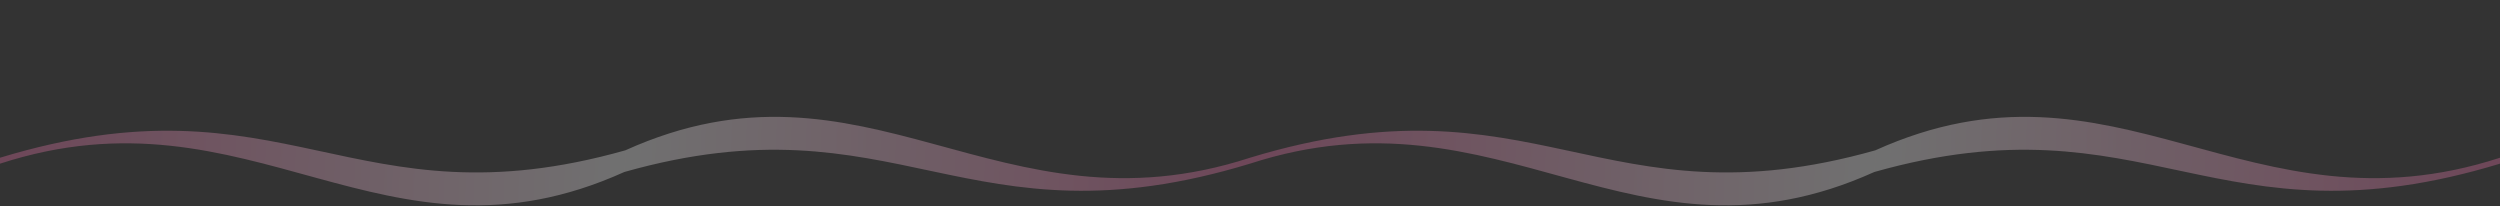 <?xml version="1.0" encoding="UTF-8"?>
<svg id="_レイヤー_1" data-name="レイヤー 1" xmlns="http://www.w3.org/2000/svg" xmlns:xlink="http://www.w3.org/1999/xlink" viewBox="0 0 4048 334">
  <rect x="0" y="0" width="4048" height="334" fill="#333333" stroke="none"/>
  <defs>
    <style>
      .cls-1 {
        fill: url(#_名称未設定グラデーション_28);
      }

      .cls-1, .cls-2 {
        opacity: .3;
      }

      .cls-2 {
        fill: url(#_名称未設定グラデーション_28-2);
      }
    </style>
    <linearGradient id="_名称未設定グラデーション_28" data-name="名称未設定グラデーション 28" x1="-1236.97" y1="-3782.29" x2="785.52" y2="-3782.29" gradientTransform="translate(3096.08 4049.37) rotate(2.51)" gradientUnits="userSpaceOnUse">
      <stop offset="0" stop-color="#f674b0"/>
      <stop offset=".5" stop-color="#fff"/>
      <stop offset="1" stop-color="#f674b0"/>
    </linearGradient>
    <linearGradient id="_名称未設定グラデーション_28-2" data-name="名称未設定グラデーション 28" x1="-3259.03" y1="-3693.78" x2="-1236.54" y2="-3693.78" xlink:href="#_名称未設定グラデーション_28"/>
  </defs>
  <path class="cls-1" d="M3034.9,278.49c442.56-124.99,551.9,126.79,1013.1-13.48v-9.62c-407.65,132.55-621.66-187.96-1011.43-12.01-442.56,124.99-551.37-128.26-1012.57,12.01v9.62c407.65-132.55,621.13,189.43,1010.9,13.48Z"/>
  <path class="cls-2" d="M1010.9,278.49c442.56-124.99,551.9,126.79,1013.1-13.48v-9.62c-407.65,132.55-621.66-187.96-1011.43-12.01C570.01,368.38,461.2,115.12,0,255.4v9.62c407.65-132.55,621.13,189.43,1010.9,13.48Z"/>
</svg>